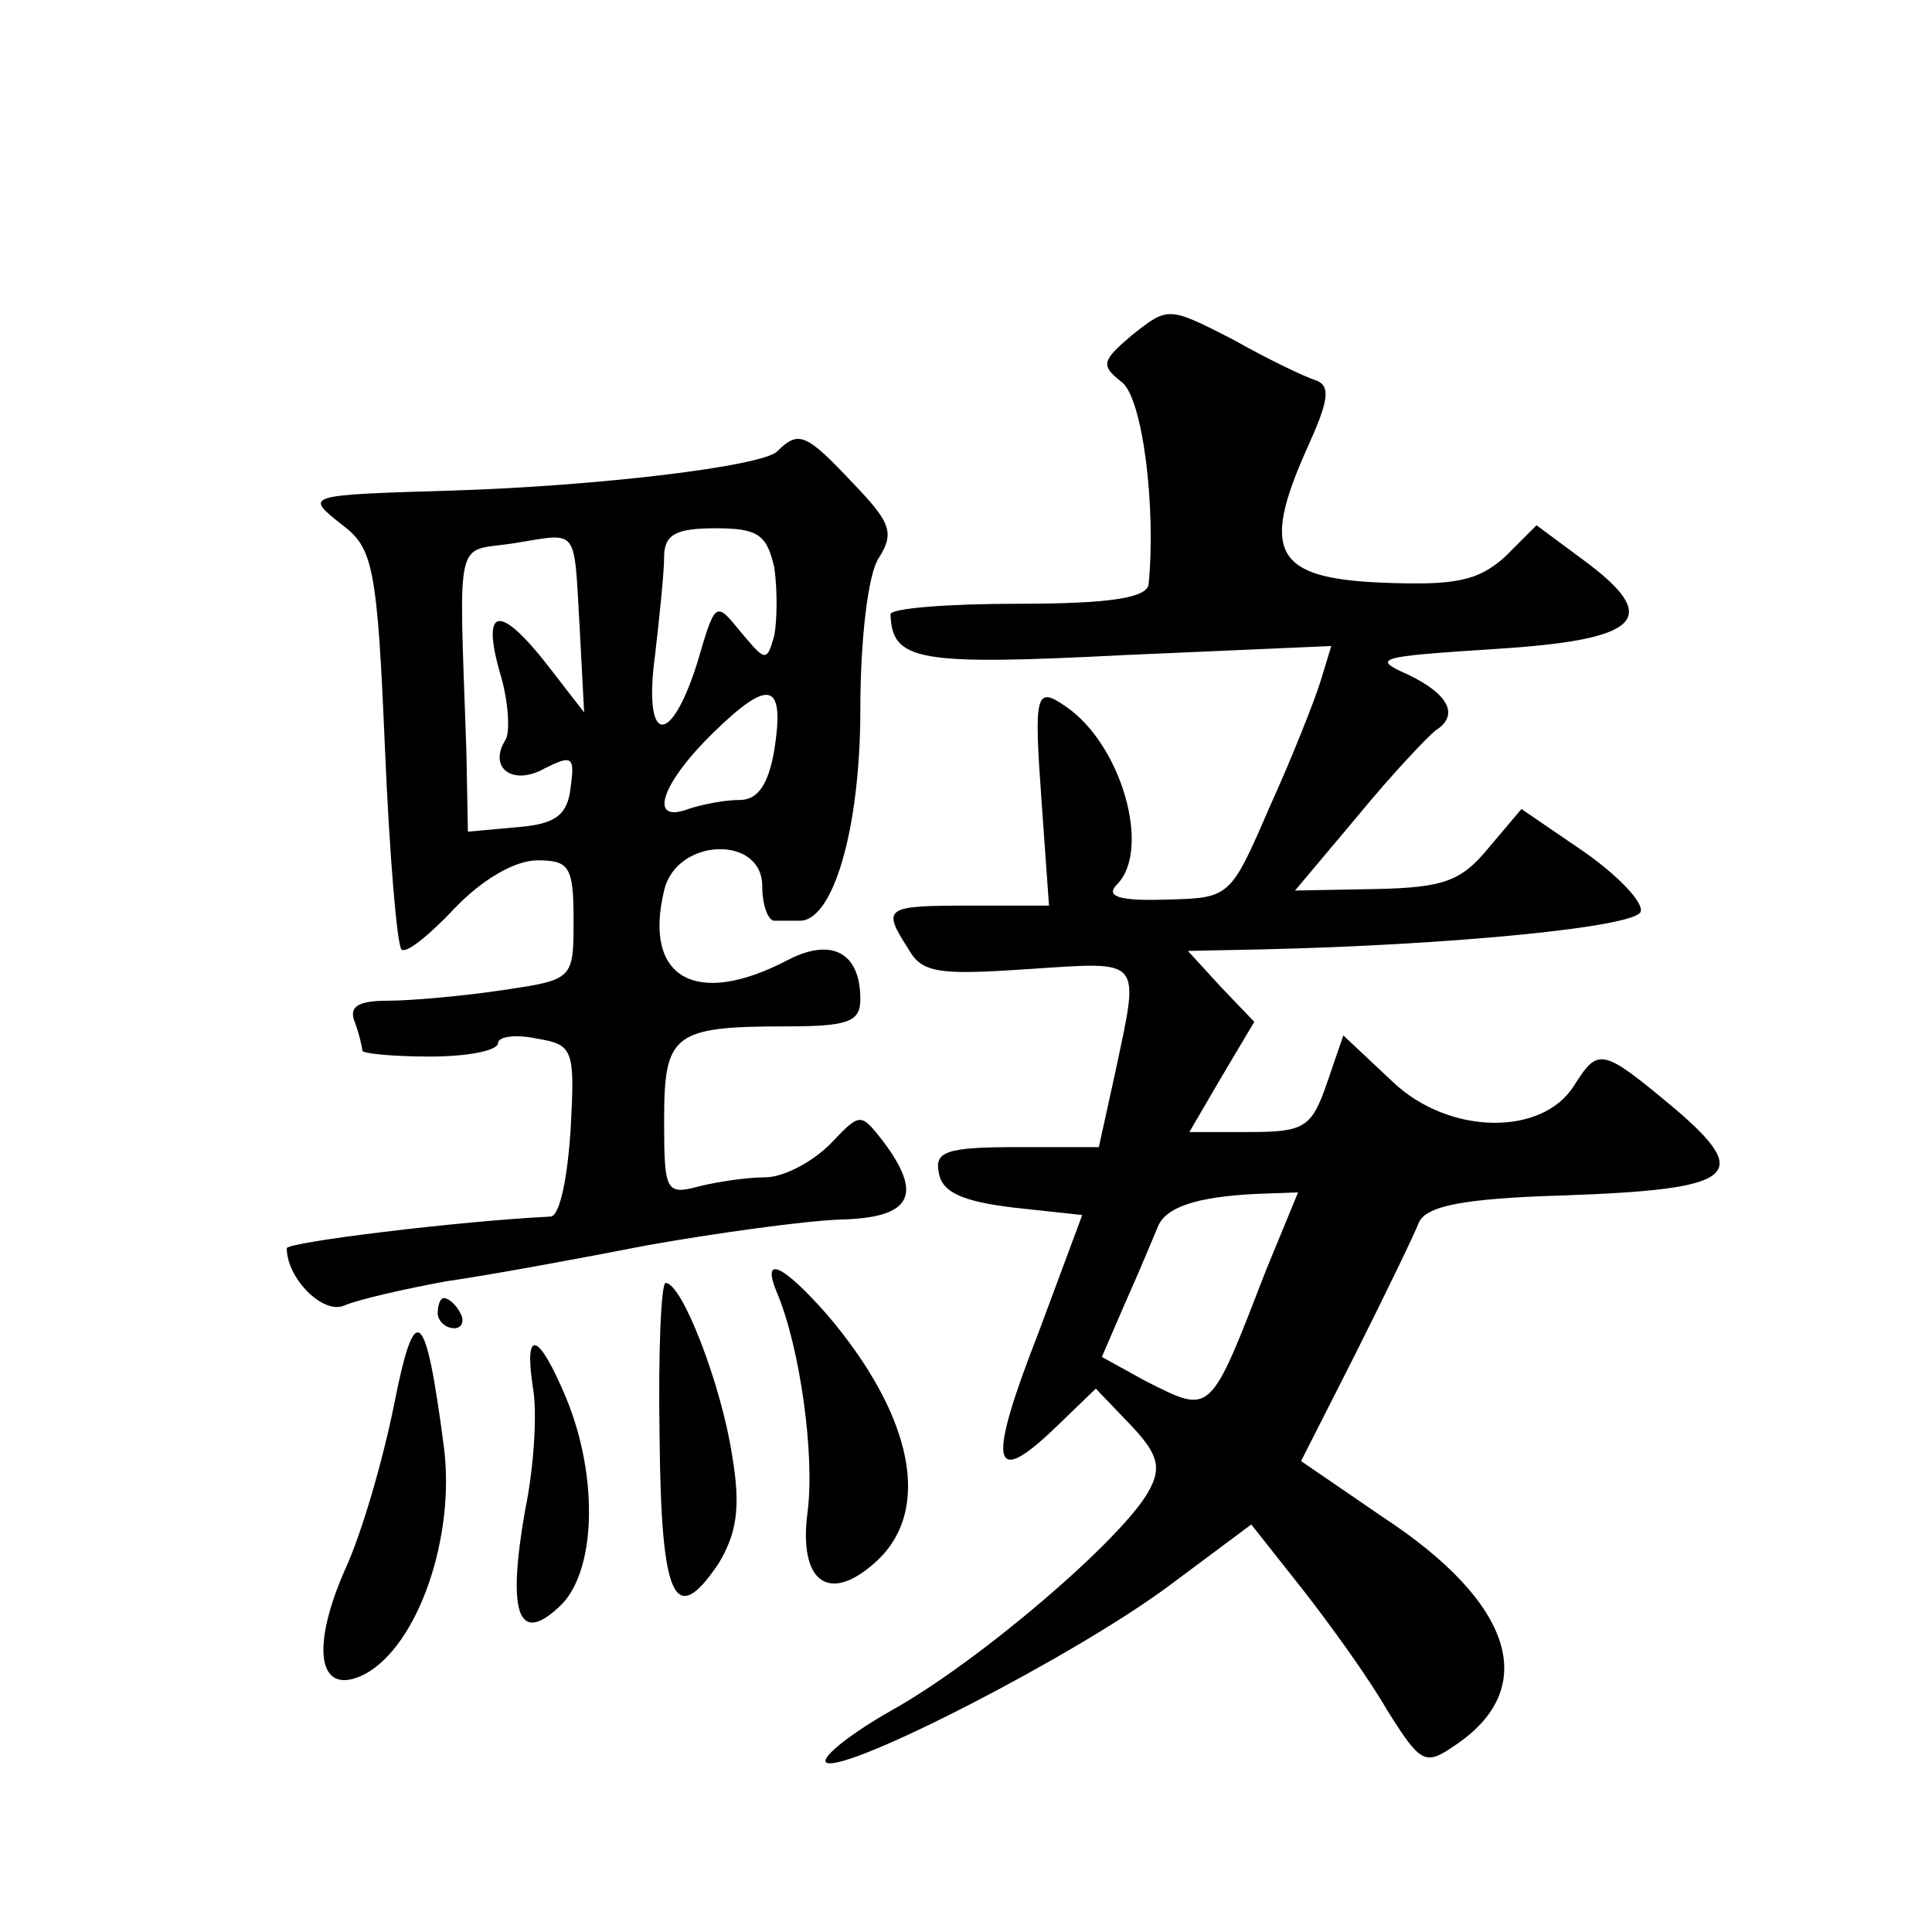 <?xml version="1.0" standalone="no"?>
<!DOCTYPE svg PUBLIC "-//W3C//DTD SVG 20010904//EN"
 "http://www.w3.org/TR/2001/REC-SVG-20010904/DTD/svg10.dtd">
<svg version="1.0" xmlns="http://www.w3.org/2000/svg"
 width="128pt" height="128pt" viewBox="0 0 128 128"
 preserveAspectRatio="xMidYMid meet">
<g transform="translate(0,128) scale(0.1,-0.1)"
fill="#0" stroke="none">
<path d="M750 1058 c-20 -17 -21 -20 -7 -31 14 -10 23 -83 18 -134 -1 -9 -25 -13
-86 -13 -47 0 -85 -3 -85 -7 1 -31 18 -34 155 -27 l137 6 -7 -23 c-4 -13 -19 -51
-34 -84 -26 -60 -26 -60 -69 -61 -30 -1 -40 2 -32 10 23 23 3 93 -34 118 -20 14
-21 8 -16 -62 l5 -70 -52 0 c-57 0 -59 -1 -41 -29 9 -16 21 -17 80 -13 76 5 73
8 57 -68 l-11 -50 -55 0 c-46 0 -54 -3 -51 -17 2 -13 16 -19 49 -23 l46 -5 -29
-78 c-34 -87 -31 -103 10 -64 l28 27 23 -24 c18 -19 21 -28 12 -44 -17 -31 -111
-112 -170 -145 -30 -17 -49 -33 -43 -35 16 -5 164 71 226 117 l55 41 34 -43 c18
-23 44 -59 56 -80 22 -35 25 -37 44 -24 58 38 40 95 -47 152 l-54 37 36 71 c20
40 39 79 42 87 5 11 29 16 96 18 114 4 126 13 73 58 -48 40 -50 40 -66 15 -21 -34
-83 -33 -120 2 l-33 31 -11 -32 c-10 -29 -15 -32 -51 -32 l-40 0 21 36 22 37 -22
23 -22 24 49 1 c129 3 248 15 251 25 2 6 -15 24 -38 40 l-41 28 -22 -26 c-18 -22
-30 -26 -74 -27 l-54 -1 42 50 c23 28 46 52 51 56 16 10 9 24 -18 37 -25 11 -20
12 57 17 97 6 112 20 59 59 l-31 23 -21 -21 c-18 -16 -33 -19 -82 -17 -70 3 -80
20 -49 89 14 31 16 41 6 45 -7 2 -32 14 -55 27 -43 22 -43 22 -67 3z m89 -619 c-38
-98 -36 -96 -80 -74 l-29 16 16 37 c9 20 18 42 21 49 5 13 25 20 65 22 l28 1 -21
-51z M515 981 c-10 -10 -119 -23 -215 -26 -100 -3 -98 -3 -73 -23 20 -15 23 -28
28 -147 3 -71 8 -131 11 -134 3 -3 18 9 35 27 18 19 40 32 55 32 21 0 24 -4 24
-39 0 -40 0 -40 -47 -47 -27 -4 -61 -7 -76 -7 -20 0 -26 -4 -22 -14 3 -8 5 -17
5 -19 0 -2 20 -4 45 -4 25 0 45 4 45 9 0 4 11 6 25 3 25 -4 26 -7 23 -61 -2 -31
-7 -56 -13 -57 -61 -3 -175 -17 -175 -21 0 -20 24 -44 38 -38 9 4 40 11 67 16 28
4 88 15 134 24 45 8 103 16 127 17 48 1 56 16 29 52 -15 19 -15 19 -35 -2 -12 -12
-31 -22 -43 -22 -12 0 -32 -3 -44 -6 -22 -6 -23 -3 -23 44 0 57 6 62 81 62 41 0
49 3 49 18 0 31 -19 41 -48 26 -61 -32 -96 -12 -82 46 8 35 65 37 65 3 0 -13 4
-23 8 -23 4 0 11 0 17 0 22 0 40 61 40 140 0 46 5 89 12 100 11 17 8 24 -17 50
-31 33 -36 35 -50 21z m-131 -116 l3 -57 -24 31 c-32 41 -44 39 -32 -4 6 -19 7
-40 4 -45 -12 -19 5 -31 26 -19 18 9 20 8 17 -13 -2 -18 -10 -24 -35 -26 l-33 -3
-1 53 c-5 147 -8 132 31 138 44 7 40 12 44 -55z m129 39 c2 -14 2 -34 0 -45 -5
-18 -6 -17 -22 2 -17 21 -17 21 -29 -20 -18 -57 -36 -54 -28 5 3 26 6 55 6 65 0
15 8 19 34 19 28 0 34 -4 39 -26z m0 -121 c-4 -23 -11 -33 -23 -33 -10 0 -25 -3
-34 -6 -27 -10 -18 17 17 51 37 36 47 33 40 -12z M515 423 c15 -36 25 -107 20 -145
-6 -46 14 -61 45 -33 38 34 25 97 -32 164 -30 34 -44 40 -33 14z M437 328 c1 -108
10 -127 39 -84 12 20 15 37 9 72 -7 46 -33 114 -44 114 -3 0 -5 -46 -4 -102z M290
410 c0 -5 5 -10 11 -10 5 0 7 5 4 10 -3 6 -8 10 -11 10 -2 0 -4 -4 -4 -10z M261
349 c-7 -35 -21 -84 -32 -108 -24 -54 -18 -86 13 -70 35 19 60 91 52 151 -12 92
-19 98 -33 27z M353 361 c3 -15 1 -52 -5 -81 -12 -68 -5 -90 22 -65 25 22 27 86
5 139 -18 43 -28 47 -22 7z"/>
</g>
</svg>
